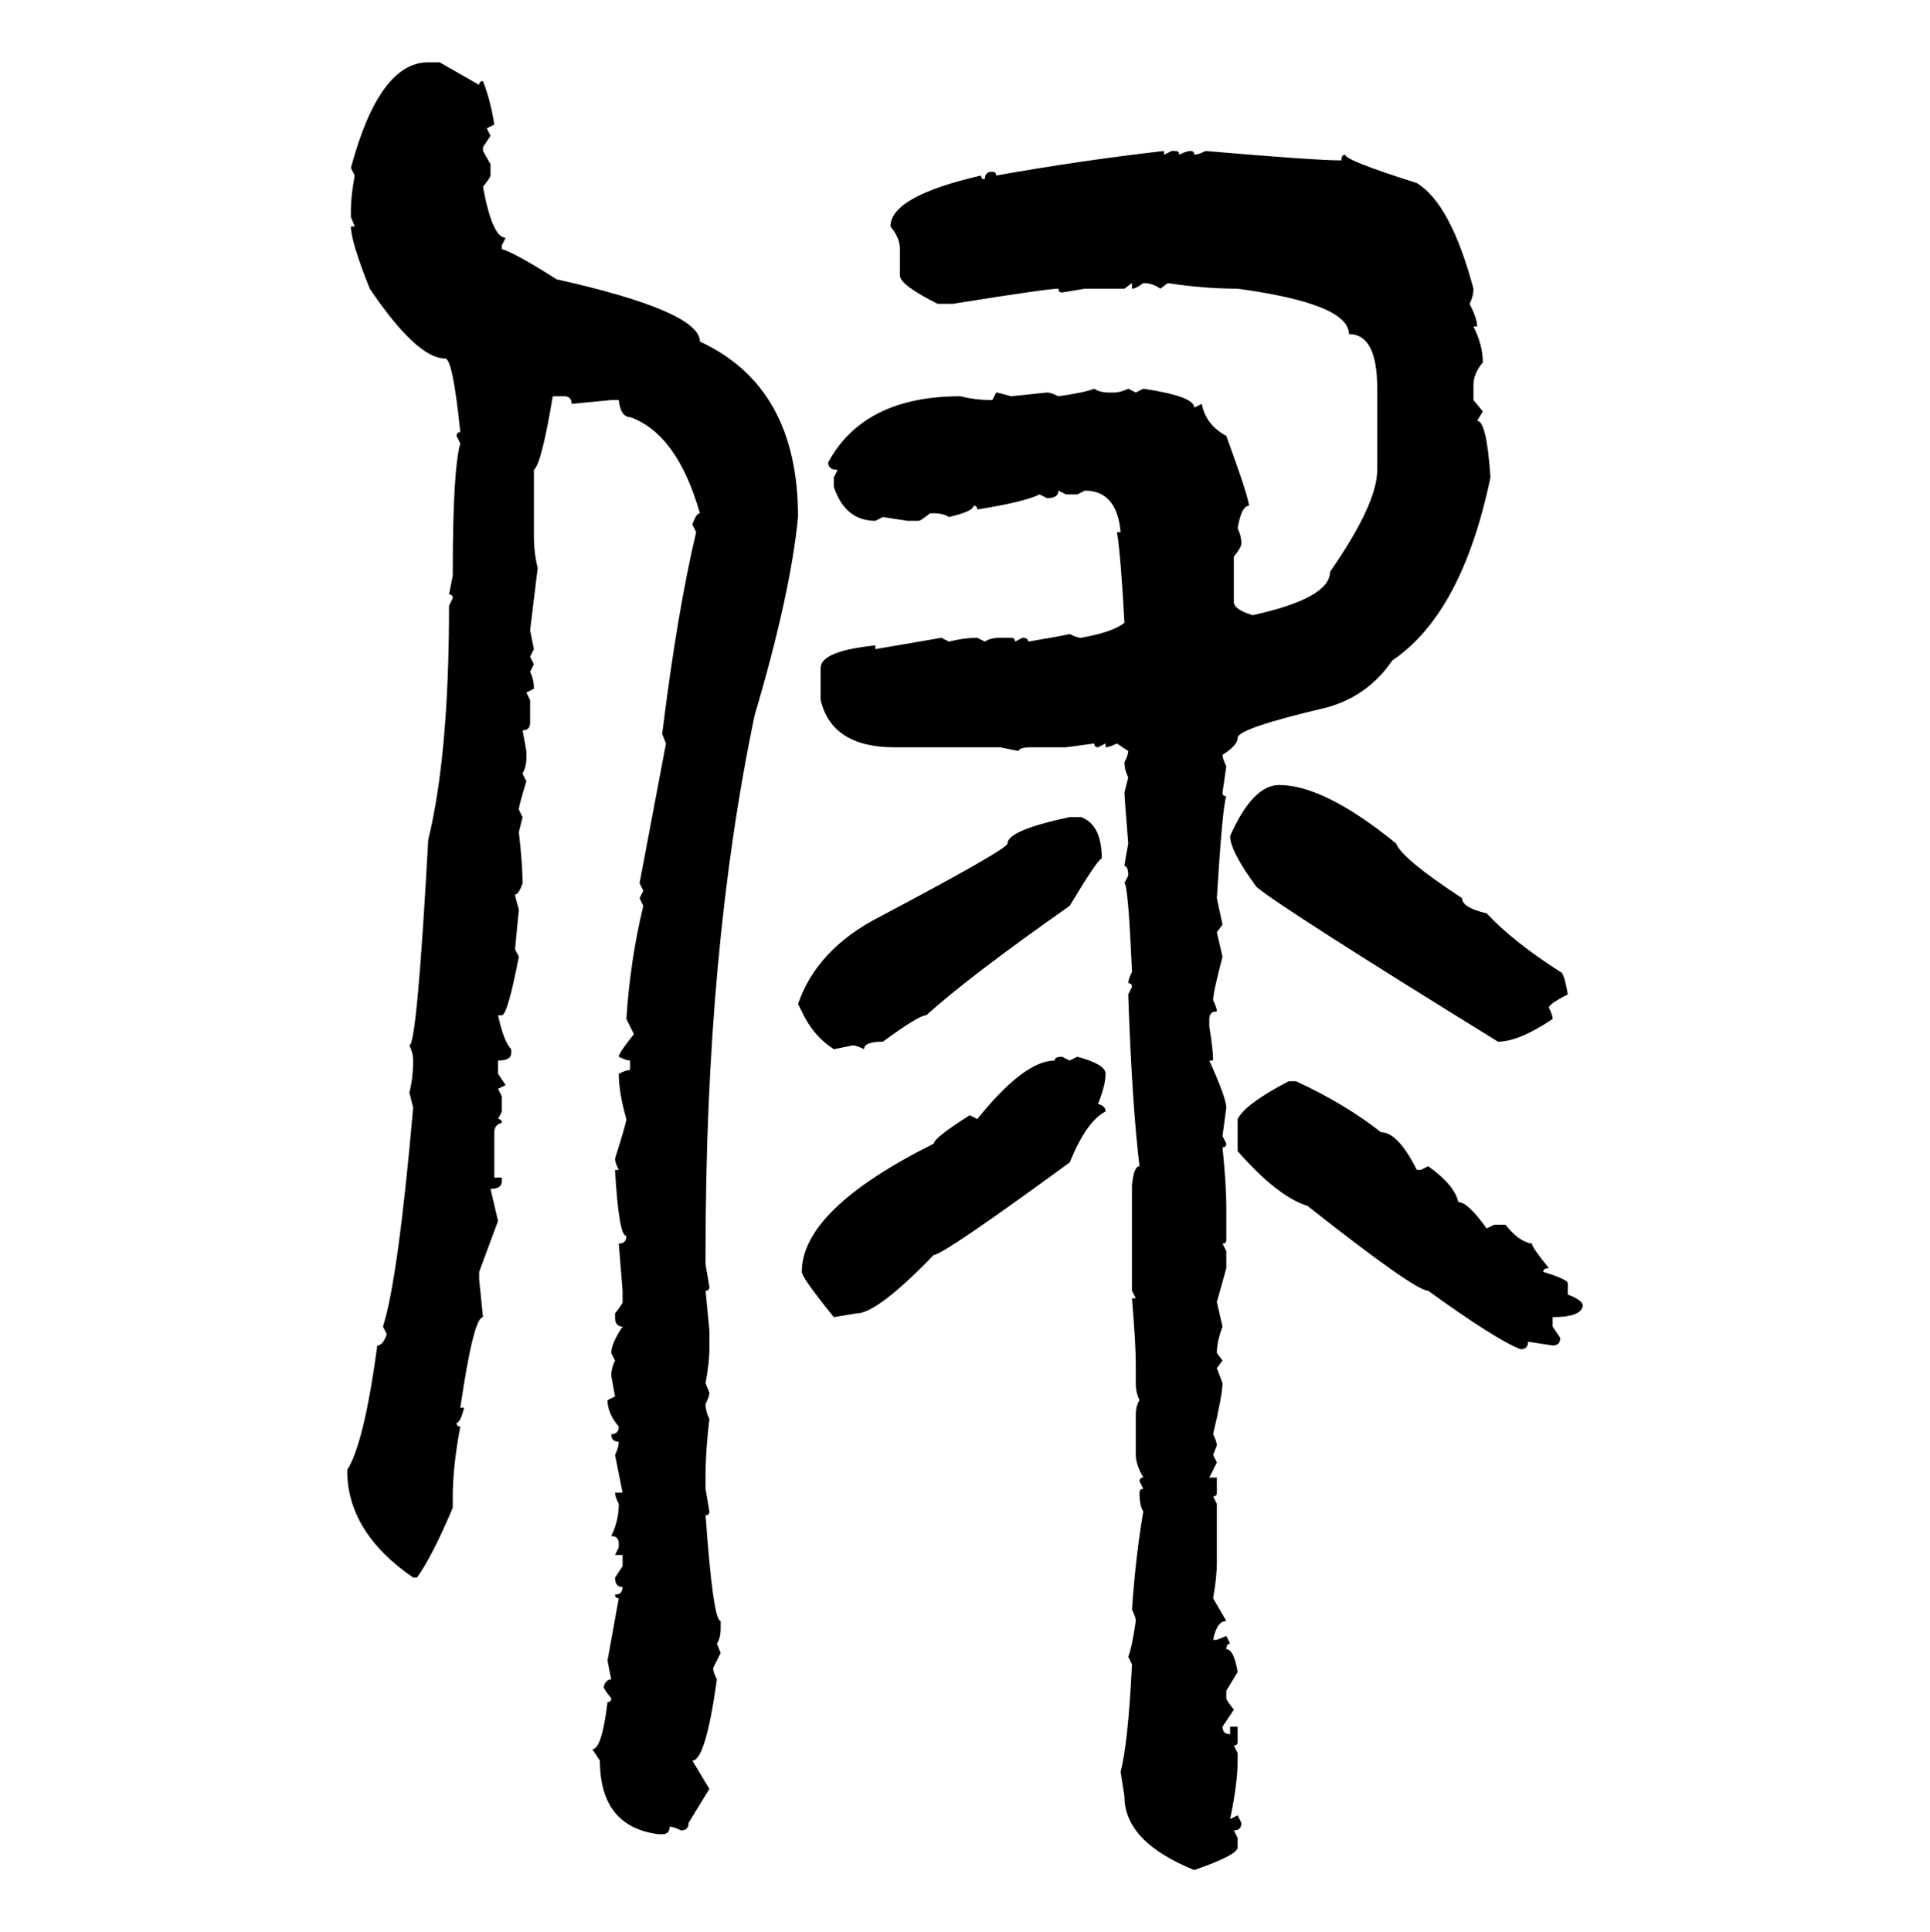 <svg xmlns="http://www.w3.org/2000/svg" xmlns:xlink="http://www.w3.org/1999/xlink" width="299.707" height="300"><path d="M66.50 9.67L66.50 9.67L68.26 9.67L74.41 13.18Q74.41 12.60 75 12.60L75 12.60Q76.17 15.53 76.76 19.34L76.76 19.34L75.59 19.92L76.17 21.09L75 22.85L75 23.44L76.17 25.49L76.17 27.25Q76.17 27.54 75 29.00L75 29.00Q76.46 36.91 78.52 36.91L78.52 36.91L77.93 38.09L77.93 38.67Q79.98 39.26 86.43 43.36L86.43 43.36Q108.69 48.34 108.69 53.03L108.69 53.03Q123.93 60.06 123.93 80.27L123.93 80.27Q122.75 92.29 117.19 111.04L117.19 111.04Q109.57 147.36 109.57 194.24L109.57 194.24L109.57 196.29L110.16 199.80Q110.16 200.39 109.57 200.39L109.57 200.39L110.16 206.54L110.16 209.47Q110.16 211.52 109.57 214.75L109.57 214.75L110.16 216.21Q110.16 216.80 109.57 217.97L109.57 217.97Q109.57 219.14 110.16 220.31L110.16 220.31Q109.57 225.29 109.57 228.81L109.57 228.81L109.57 231.15L110.16 234.67Q110.16 235.25 109.57 235.25L109.57 235.25Q110.74 251.66 111.91 251.66L111.91 251.66L111.91 252.83Q111.91 254.30 111.33 255.18L111.33 255.18L111.91 256.64L110.74 258.98Q110.74 259.57 111.33 260.74L111.33 260.74Q109.57 273.34 107.52 273.34L107.52 273.34L110.16 277.73L106.93 283.01Q106.93 284.18 105.76 284.18L105.76 284.18Q104.59 283.59 104.00 283.59L104.00 283.59Q104.00 284.77 102.83 284.77L102.83 284.77L102.25 284.77Q93.16 283.59 93.16 273.34L93.16 273.34L91.99 271.58Q93.46 271.58 94.34 264.26L94.34 264.26Q94.92 264.26 94.92 263.67L94.92 263.67Q93.75 262.21 93.75 261.91L93.75 261.91Q94.04 260.74 94.92 260.74L94.92 260.74L94.34 257.81L96.09 248.14Q95.51 248.14 95.51 247.56L95.51 247.56Q96.68 247.56 96.68 246.39L96.68 246.39Q95.51 246.39 95.51 244.92L95.51 244.92L96.68 243.16L96.68 241.41L95.51 241.41L96.09 240.23L96.09 239.65Q96.09 238.48 94.92 238.48L94.92 238.48Q96.09 236.13 96.09 233.50L96.09 233.50Q95.51 232.32 95.51 231.74L95.51 231.74L96.68 231.74L95.51 225.88Q96.09 224.71 96.09 223.83L96.09 223.83Q94.92 223.83 94.92 222.66L94.92 222.66Q96.09 222.66 96.09 221.48L96.09 221.48Q94.34 219.43 94.34 217.38L94.34 217.38L95.51 216.80L94.92 213.57Q94.92 212.40 95.51 211.23L95.51 211.23L94.92 210.06Q94.92 208.59 96.68 205.96L96.68 205.96Q95.51 205.96 95.51 204.49L95.51 204.49L95.51 203.91Q96.68 202.44 96.68 202.15L96.68 202.15L96.68 200.39L96.09 193.07Q97.27 193.07 97.27 191.89L97.27 191.89Q96.09 191.89 95.51 181.64L95.51 181.64L96.09 181.64Q95.51 180.47 95.51 179.88L95.51 179.88Q97.27 174.32 97.27 173.73L97.27 173.73Q96.09 169.63 96.09 166.70L96.09 166.70Q97.27 166.11 97.85 166.11L97.85 166.11L97.85 164.65Q97.27 164.65 96.09 164.06L96.09 164.06Q96.09 163.48 98.44 160.55L98.44 160.55L97.27 158.20Q97.85 149.12 99.90 140.63L99.90 140.63L99.32 139.45L99.90 138.28L99.32 137.11L103.42 115.43L102.83 113.96Q105.18 94.92 108.11 82.62L108.11 82.62L107.52 81.45Q108.11 79.69 108.69 79.69L108.69 79.69Q105.18 67.38 97.85 64.75L97.85 64.75Q96.39 64.75 96.09 62.11L96.09 62.11L94.92 62.11L88.77 62.70Q88.77 61.52 87.60 61.52L87.60 61.52L85.84 61.52Q84.08 72.07 82.91 72.95L82.91 72.95L82.91 83.20Q82.91 85.84 83.50 88.18L83.50 88.18L82.32 97.85L82.91 100.78L82.32 101.95L82.91 103.13L82.32 104.30Q82.91 105.47 82.91 106.93L82.91 106.93L81.74 107.52L82.32 108.69L82.32 112.21Q82.32 113.38 81.15 113.38L81.15 113.38L81.74 116.60L81.74 117.77Q81.74 118.95 81.15 120.12L81.15 120.12L81.74 121.29Q80.57 125.10 80.57 125.68L80.57 125.68L81.15 126.86L80.57 129.20Q81.15 134.18 81.15 137.11L81.15 137.11Q80.57 138.87 79.98 138.87L79.98 138.87Q79.98 139.16 80.57 141.21L80.57 141.21L79.98 147.36L80.57 148.54Q78.81 157.62 77.93 157.62L77.93 157.62L77.34 157.62Q78.22 161.72 79.39 162.89L79.39 162.89L79.39 163.48Q79.39 164.65 77.34 164.65L77.34 164.65L77.34 166.70L78.52 168.46L77.34 169.04L77.93 170.21L77.93 172.56L77.34 173.73Q77.93 173.73 77.93 174.32L77.93 174.32Q76.76 174.61 76.76 175.78L76.76 175.78L76.76 182.81L77.93 182.81L77.93 183.40Q77.93 184.57 76.17 184.57L76.17 184.57L77.34 189.55L74.41 197.46L74.41 198.63L75 204.49Q73.54 204.49 71.48 218.55L71.48 218.55L72.07 218.55Q71.48 220.90 70.90 220.90L70.90 220.90Q70.90 221.48 71.48 221.48L71.48 221.48Q70.31 227.64 70.31 232.32L70.31 232.32L70.31 234.08Q67.09 241.70 64.75 244.92L64.75 244.92L64.16 244.92Q53.91 237.89 53.91 228.22L53.91 228.22Q56.54 224.12 58.59 208.89L58.59 208.89Q59.47 208.89 60.06 207.13L60.06 207.13L59.47 205.96Q61.82 198.63 64.16 171.97L64.16 171.97L63.57 169.63Q64.16 167.29 64.16 164.65L64.16 164.65Q64.16 163.48 63.57 162.30L63.57 162.30Q64.75 162.30 66.50 130.37L66.50 130.37Q69.73 117.19 69.73 94.04L69.73 94.04L70.31 92.87Q70.31 92.29 69.73 92.29L69.73 92.29L70.31 89.36L70.31 88.77Q70.31 72.95 71.48 68.85L71.48 68.85L70.90 67.68Q70.90 67.09 71.48 67.09L71.48 67.09Q70.31 55.66 69.14 55.66L69.14 55.66Q64.75 55.66 57.42 44.82L57.42 44.82Q54.49 37.50 54.49 35.16L54.49 35.16L55.08 35.16L54.49 33.69L54.49 32.52Q54.49 30.47 55.08 27.25L55.08 27.25L54.49 26.07Q58.89 9.67 66.50 9.67ZM180.76 23.44L180.76 23.44L180.76 24.02L181.93 23.44L182.52 23.44Q183.11 23.44 183.11 24.02L183.11 24.02Q184.28 23.44 184.86 23.44L184.86 23.44Q185.45 23.44 185.45 24.02L185.45 24.02Q186.04 24.02 187.21 23.44L187.21 23.44Q204.20 24.90 208.30 24.90L208.30 24.90Q208.30 24.02 208.89 24.02L208.89 24.02Q208.89 24.90 220.02 28.42L220.02 28.42Q225.29 31.64 228.81 44.82L228.81 44.82Q228.81 46.00 228.22 47.17L228.22 47.17Q229.39 49.51 229.39 50.68L229.39 50.68L228.81 50.68Q230.27 53.61 230.27 56.25L230.27 56.25Q228.81 58.01 228.81 59.77L228.81 59.77L228.81 62.11L230.27 63.87L229.39 65.33Q230.86 65.33 231.45 74.12L231.45 74.12Q227.05 95.21 216.21 102.54L216.21 102.54Q212.40 108.11 205.96 109.86L205.96 109.86Q192.19 113.09 192.19 114.55L192.19 114.55Q192.19 115.72 189.84 117.19L189.84 117.19Q189.84 117.77 190.43 118.95L190.43 118.95L189.84 123.05Q189.84 123.63 190.43 123.63L190.43 123.63Q189.84 125.10 188.96 139.45L188.96 139.45L189.84 143.55L188.96 144.73L189.84 148.54Q188.38 154.10 188.38 155.27L188.38 155.27Q188.96 156.45 188.96 157.03L188.96 157.03Q187.79 157.03 187.79 158.20L187.79 158.20L187.79 159.38Q188.38 162.89 188.38 164.65L188.38 164.65L187.79 164.65Q190.43 170.51 190.43 171.97L190.43 171.97L189.84 176.37L190.43 177.54Q190.43 178.13 189.84 178.13L189.84 178.13Q190.43 183.98 190.43 187.21L190.43 187.21L190.43 192.48Q190.43 193.07 189.84 193.07L189.84 193.07L190.43 194.24L190.43 196.88L188.96 202.15L189.84 205.96Q188.96 208.30 188.96 210.06L188.96 210.06L189.84 211.23L188.96 212.40L189.84 214.75Q189.84 216.50 188.38 222.66L188.38 222.66Q188.96 223.83 188.96 224.41L188.96 224.41L188.38 225.88L188.96 227.05L187.79 229.39L188.96 229.39L188.96 231.74Q188.96 232.32 188.38 232.32L188.38 232.32L188.96 233.50L188.96 242.58Q188.96 244.92 188.38 248.14L188.38 248.14L190.43 251.66Q188.96 251.66 188.38 254.59L188.38 254.59L188.96 254.59L190.43 254.00L191.02 255.18Q190.43 255.18 190.43 256.05L190.43 256.05Q191.60 256.05 192.19 259.57L192.19 259.57L190.43 262.50L190.43 263.67Q190.43 263.96 191.60 265.43L191.60 265.43L189.84 268.07Q189.84 269.24 191.02 269.24L191.02 269.24L191.02 268.07L192.19 268.07L192.19 270.41Q192.19 271.00 191.60 271.00L191.60 271.00L192.19 272.17L192.19 273.34Q192.19 276.86 191.02 282.42L191.02 282.42L192.19 281.84L192.77 283.01Q192.77 284.18 191.60 284.18L191.60 284.18L192.19 285.35L192.19 286.82Q192.19 287.99 185.45 290.33L185.45 290.33Q174.61 285.94 174.61 278.91L174.61 278.91L174.02 275.10Q175.20 270.41 175.78 258.40L175.78 258.40L175.20 257.23Q175.78 255.76 176.37 251.66L176.37 251.66Q176.37 251.07 175.78 249.90L175.78 249.90Q176.37 241.41 177.54 234.67L177.54 234.67Q176.95 233.79 176.95 231.74L176.95 231.74Q176.95 231.15 177.54 231.15L177.54 231.15L176.95 229.98Q176.95 229.39 177.54 229.39L177.54 229.39Q176.37 227.34 176.37 225.88L176.37 225.88L176.37 219.73Q176.37 218.26 176.95 217.38L176.95 217.38Q176.37 216.21 176.37 214.75L176.37 214.75L176.37 211.82Q176.37 208.59 175.78 201.56L175.78 201.56L176.37 201.56L175.78 200.39L175.78 183.98Q176.07 181.05 176.95 181.05L176.95 181.05Q175.78 171.39 175.20 154.39L175.20 154.39L175.78 153.22Q175.78 152.64 175.20 152.64L175.20 152.64Q175.20 152.05 175.78 150.88L175.78 150.88Q175.20 137.40 174.61 137.11L174.61 137.11L175.20 135.94Q175.20 134.47 174.61 134.47L174.61 134.47Q174.61 134.18 175.20 130.96L175.20 130.96Q174.61 123.63 174.61 123.05L174.61 123.05L175.20 120.70Q174.61 119.53 174.61 118.36L174.61 118.36Q175.20 117.19 175.20 116.60L175.20 116.60L173.44 115.43Q172.27 116.02 171.68 116.02L171.68 116.02L171.68 115.43L170.51 116.02Q169.92 116.02 169.92 115.43L169.92 115.43L165.53 116.02L160.25 116.02Q158.20 116.02 158.20 116.60L158.20 116.60L155.27 116.02L138.87 116.02Q129.20 116.02 127.44 108.69L127.44 108.69L127.44 103.71Q127.44 101.07 135.94 100.20L135.94 100.20L135.94 100.78L146.19 99.02L147.36 99.61Q149.71 99.02 151.76 99.02L151.76 99.02L152.93 99.61Q153.81 99.02 155.27 99.02L155.27 99.02L157.03 99.02Q157.62 99.02 157.62 99.61L157.62 99.61L158.79 99.02Q159.67 99.02 159.67 99.61L159.67 99.61Q164.94 98.73 166.11 98.44L166.11 98.44Q167.29 99.02 167.87 99.02L167.87 99.02Q172.85 98.14 174.61 96.68L174.61 96.68Q174.02 85.84 173.44 82.62L173.44 82.62L174.02 82.62Q173.44 76.17 168.46 76.17L168.46 76.17L167.29 76.76L165.53 76.76L164.36 76.17Q164.36 77.34 162.60 77.34L162.60 77.34L161.43 76.76Q159.08 77.93 151.76 79.10L151.76 79.10Q151.76 78.52 151.17 78.52L151.17 78.52Q151.17 79.39 147.36 80.27L147.36 80.27Q146.48 79.69 145.02 79.69L145.02 79.69L144.43 79.69Q142.97 80.86 142.68 80.86L142.68 80.86L140.92 80.86L137.11 80.27L135.94 80.86Q131.25 80.86 129.49 75.59L129.49 75.59L129.49 74.12L130.08 72.95Q128.61 72.95 128.61 71.78L128.61 71.78Q134.18 61.52 149.12 61.52L149.12 61.52Q151.46 62.11 154.10 62.11L154.10 62.11L154.69 60.94Q154.98 60.94 157.03 61.52L157.03 61.52L162.60 60.94Q163.18 60.94 164.36 61.52L164.36 61.52Q168.46 60.94 169.92 60.35L169.92 60.35Q170.80 60.94 172.27 60.94L172.27 60.94L172.85 60.94Q174.02 60.94 175.20 60.35L175.20 60.35L176.37 60.94L177.54 60.35Q185.45 61.52 185.45 63.28L185.45 63.28L186.62 62.70Q187.21 65.92 190.43 67.68L190.43 67.68Q193.95 77.34 193.95 78.52L193.95 78.52Q192.77 78.52 192.19 82.03L192.19 82.03Q192.77 83.20 192.77 84.38L192.77 84.38Q192.77 84.96 191.60 86.43L191.60 86.43L191.60 93.46Q191.60 94.63 194.53 95.51L194.53 95.51Q206.54 92.87 206.54 88.77L206.54 88.77Q213.87 78.22 213.87 72.95L213.87 72.95L213.87 60.35Q213.87 51.86 209.47 51.86L209.47 51.86Q209.47 47.17 192.19 44.82L192.19 44.82Q186.91 44.82 181.35 43.95L181.35 43.95L180.18 44.82Q179.00 43.95 177.54 43.95L177.54 43.95Q176.37 44.82 175.78 44.82L175.78 44.82L175.78 43.95L174.61 44.82L168.46 44.82L164.94 45.41Q164.36 45.41 164.36 44.82L164.36 44.82Q162.60 44.82 147.95 47.17L147.95 47.17L145.61 47.17Q139.75 44.24 139.75 42.77L139.75 42.77L139.75 38.67Q139.75 36.91 138.28 35.16L138.28 35.16Q138.28 30.47 152.34 27.25L152.34 27.25Q152.34 27.83 152.93 27.83L152.93 27.83Q152.93 26.66 154.10 26.66L154.10 26.66Q154.69 26.66 154.69 27.25L154.69 27.25Q167.87 24.90 180.76 23.44ZM198.63 121.88L198.63 121.88Q205.66 121.88 216.80 130.96L216.80 130.96Q217.68 133.30 227.05 139.45L227.05 139.45Q227.05 140.92 230.86 141.80L230.86 141.80Q234.96 146.19 242.29 150.88L242.29 150.88Q242.87 150.88 243.46 154.39L243.46 154.39Q240.53 155.86 240.53 156.45L240.53 156.45Q241.11 157.62 241.11 158.20L241.11 158.20Q235.84 161.72 232.62 161.72L232.62 161.72Q198.93 140.92 195.12 137.70L195.12 137.70Q191.02 132.13 191.02 129.79L191.02 129.79Q194.53 121.88 198.63 121.88ZM166.11 126.86L166.11 126.86L167.87 126.86Q171.09 128.03 171.09 133.30L171.09 133.30Q170.51 133.30 166.11 140.63L166.11 140.63Q150.29 151.76 143.85 157.62L143.85 157.62Q142.68 157.62 137.11 161.72L137.11 161.72Q134.18 161.72 134.18 162.89L134.18 162.89Q133.01 162.30 132.42 162.30L132.42 162.30L129.49 162.89Q126.27 160.84 124.51 157.03L124.51 157.03L123.93 155.86Q126.86 147.36 136.52 142.38L136.52 142.38Q156.45 131.84 156.45 130.96L156.45 130.96Q156.45 128.91 166.11 126.86ZM164.94 164.06L164.94 164.06L166.11 164.65L167.29 164.06Q171.68 165.23 171.68 166.70L171.68 166.70Q171.68 168.46 170.51 171.39L170.51 171.39Q171.68 171.68 171.68 172.56L171.68 172.56Q168.75 174.02 166.11 180.47L166.11 180.47Q146.48 194.82 145.02 194.82L145.02 194.82Q136.23 203.91 133.01 203.91L133.01 203.91L129.49 204.49Q124.51 198.34 124.51 197.46L124.51 197.46Q124.51 187.79 145.02 177.54L145.02 177.54Q145.02 176.66 150.59 173.14L150.59 173.14L151.76 173.73Q159.08 164.65 163.77 164.65L163.77 164.65Q163.77 164.06 164.94 164.06ZM200.10 167.87L200.10 167.87L201.27 167.87Q208.89 171.39 214.45 175.78L214.45 175.78Q217.09 175.78 220.02 181.64L220.02 181.64L220.61 181.64L221.78 181.05Q225.88 183.98 226.46 186.62L226.46 186.62Q227.93 186.62 230.86 190.72L230.86 190.72L232.03 190.14L233.79 190.14Q235.84 192.77 237.89 193.07L237.89 193.07Q237.89 193.65 240.53 196.88L240.53 196.88Q239.65 196.88 239.65 197.46L239.65 197.46Q243.46 198.63 243.46 199.22L243.46 199.22L243.46 200.98Q245.80 201.86 245.80 202.73L245.80 202.73Q245.51 204.49 241.11 204.49L241.11 204.49L241.11 205.96L242.29 207.71Q242.29 208.89 241.11 208.89L241.11 208.89L237.30 208.30Q237.30 209.47 236.13 209.47L236.13 209.47Q232.32 208.01 221.78 200.39L221.78 200.39Q219.73 200.39 203.03 187.21L203.03 187.21Q198.34 185.74 192.19 178.71L192.19 178.71L192.19 173.73Q193.36 171.39 200.10 167.87Z"/></svg>